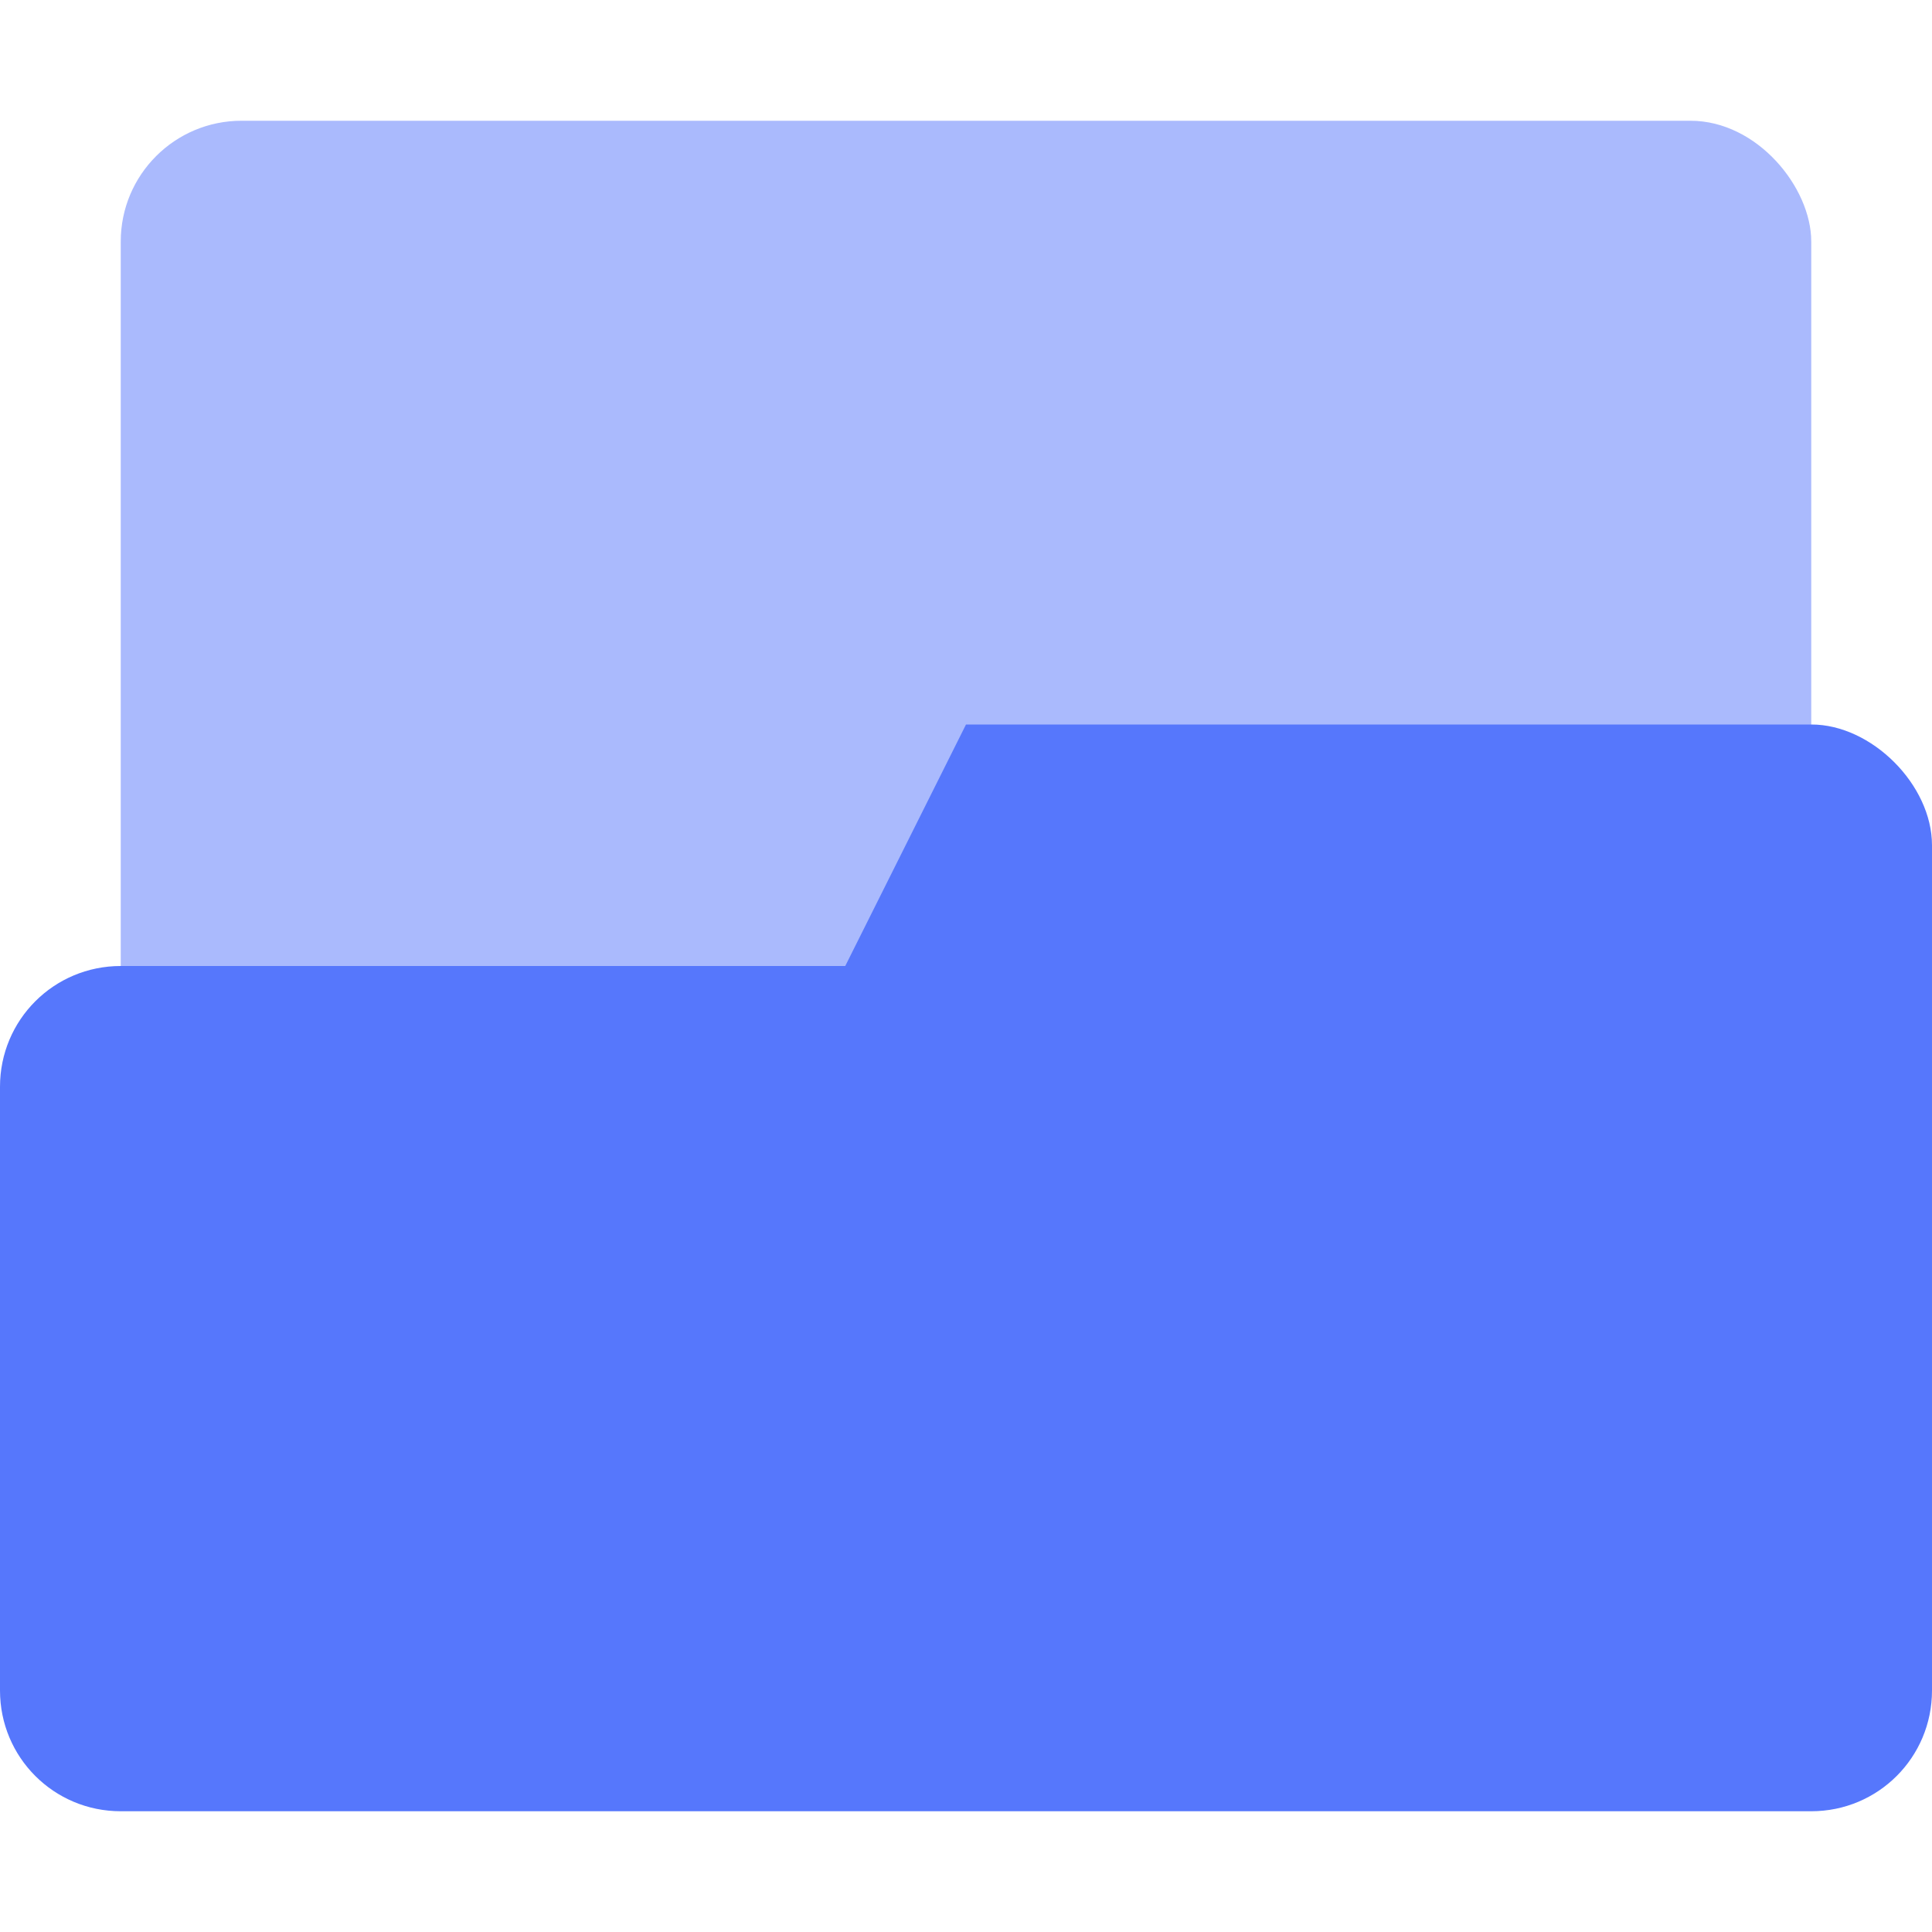 <svg width="16" height="16" version="1.1" xmlns="http://www.w3.org/2000/svg">
 <defs>
  <style id="current-color-scheme" type="text/css">.ColorScheme-Text { color:#aaaaaa; } .ColorScheme-Highlight { color:#5677fc; }</style>
 </defs>
 <rect id="bottom_layer" class="ColorScheme-Highlight" fill="currentColor" x="1" y="1" width="14" height="11" rx="1" ry="1" opacity="0.5"/>
 <path class="ColorScheme-Highlight" fill="currentColor" d="m8 6-1 2h-6c-0.554 0-1 0.446-1 1v5c0 0.554 0.446 1 1 1h14c0.554 0 1-0.446 1-1v-7c0-0.5-0.5-1.001-1-1z"/>
</svg>

